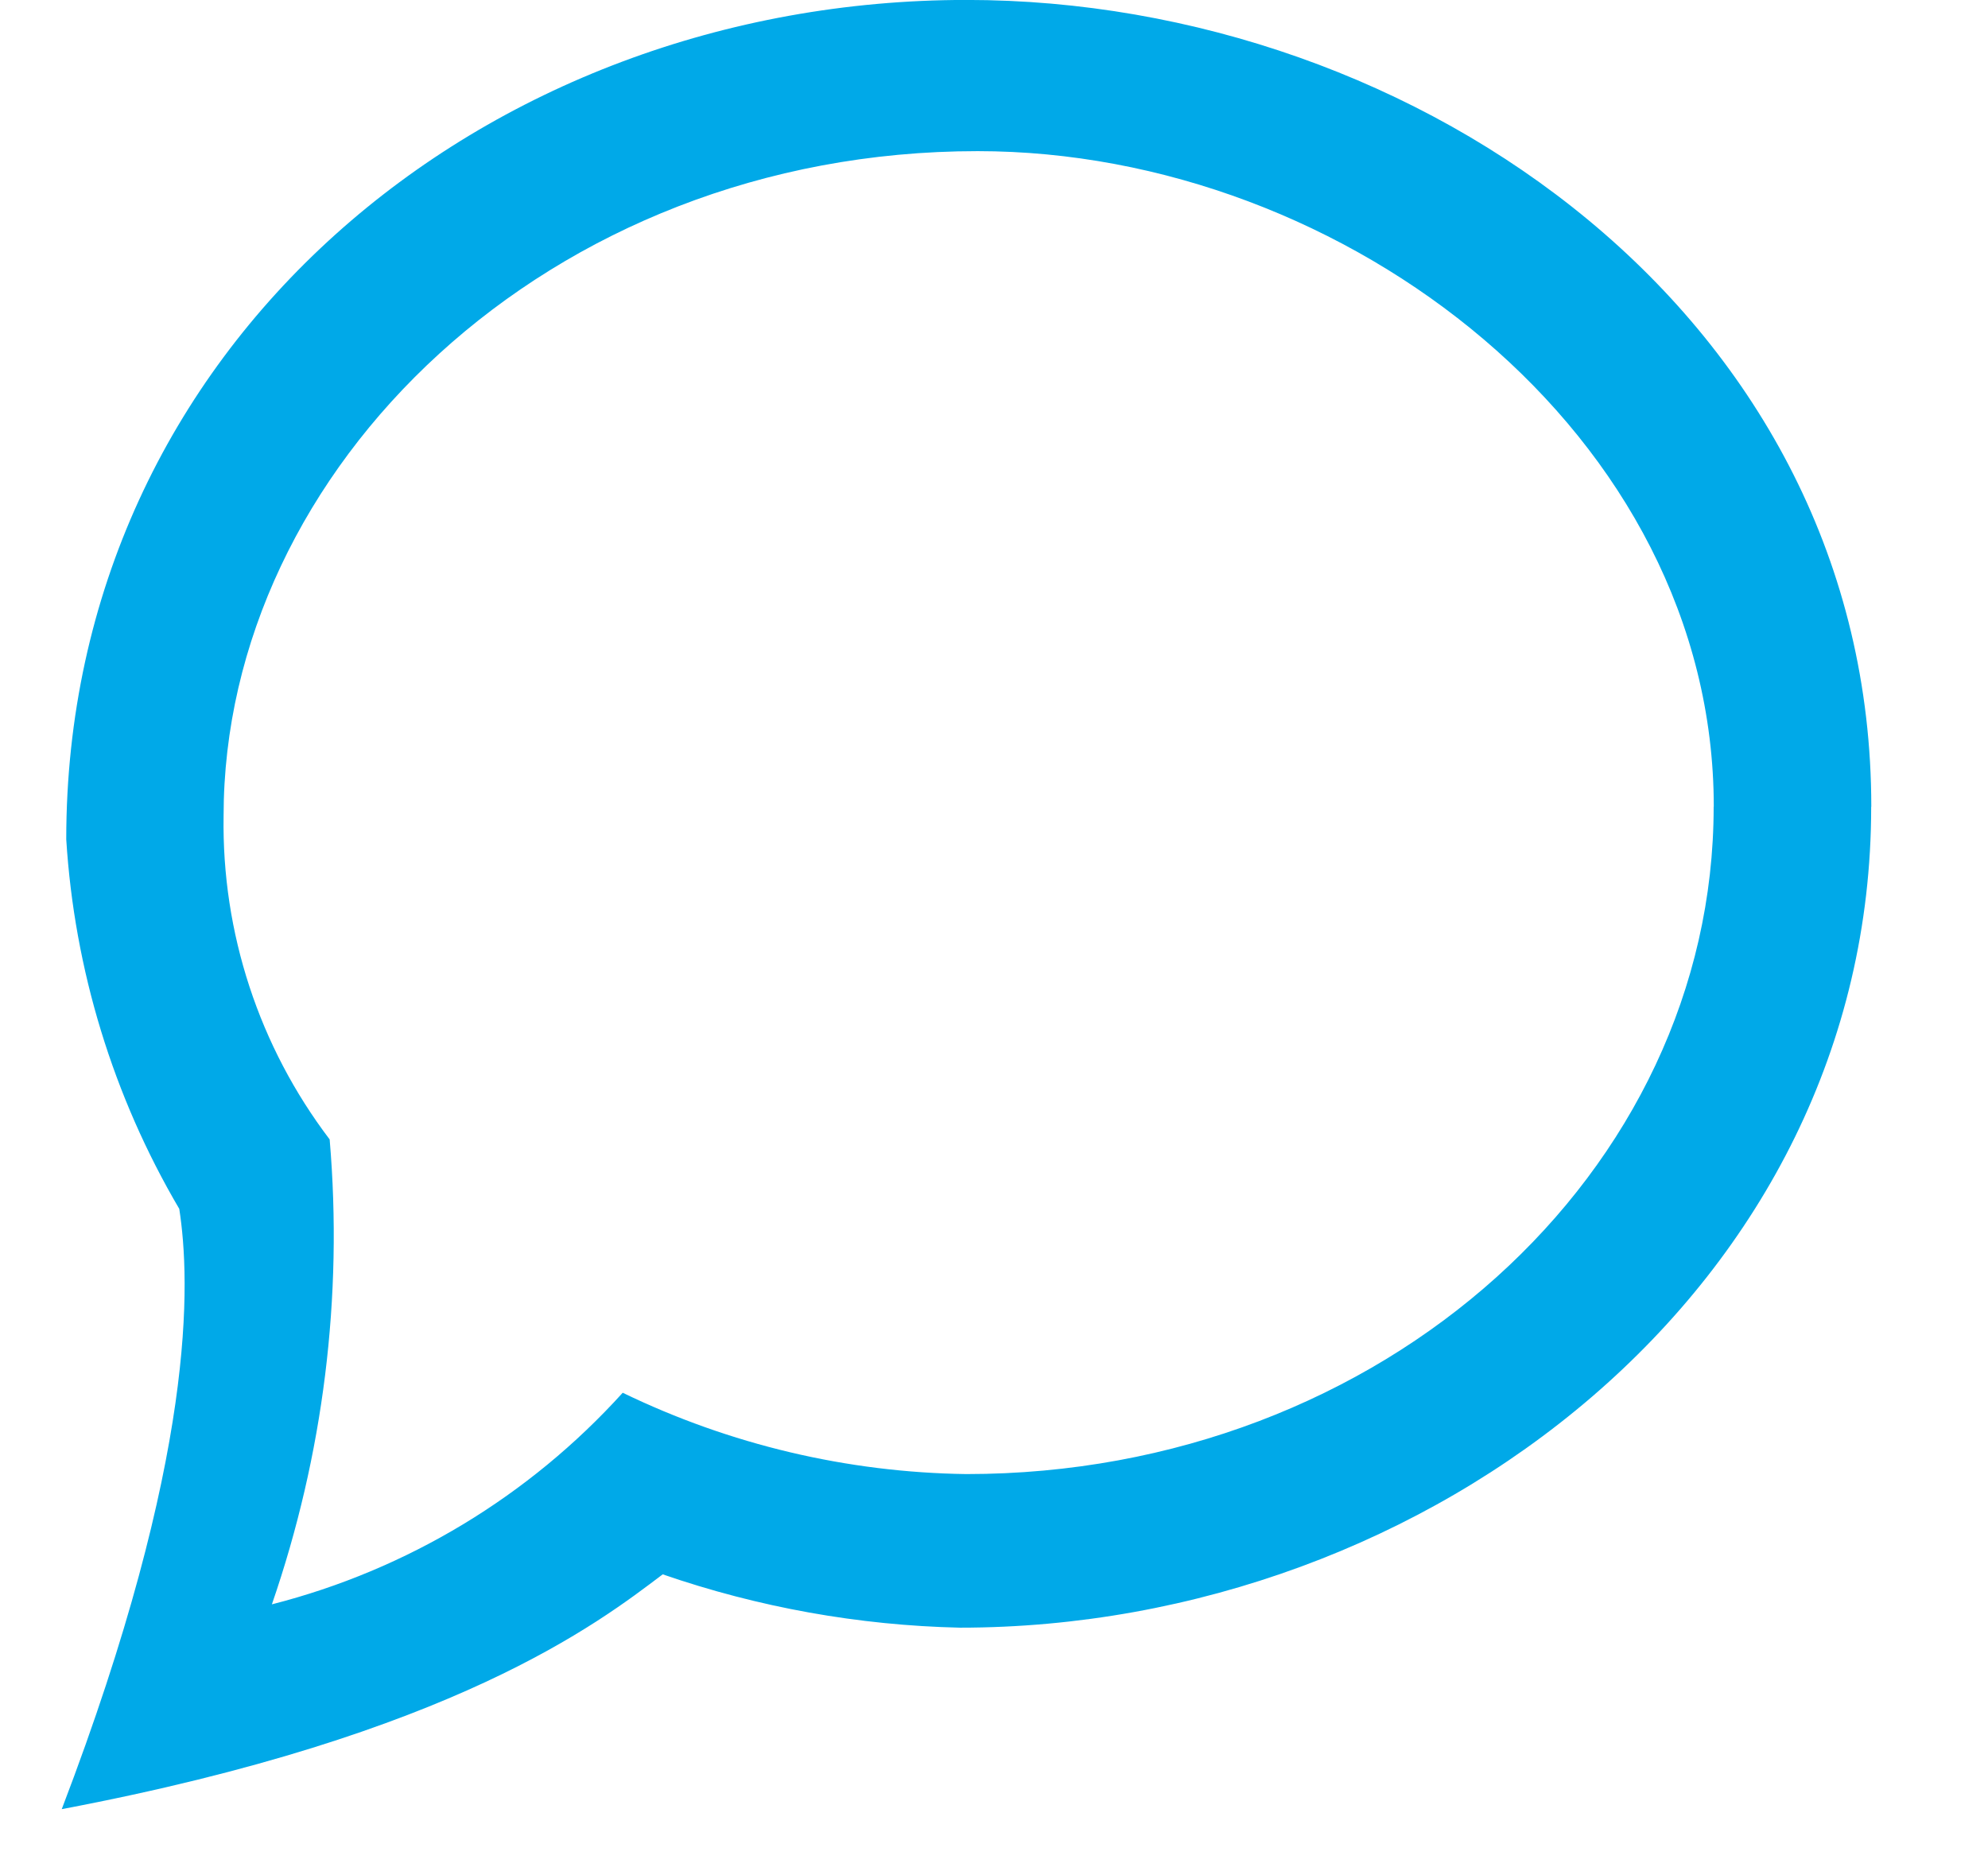 <?xml version="1.0" encoding="UTF-8"?>
<svg width="34px" height="32px" viewBox="0 0 34 32" version="1.1" xmlns="http://www.w3.org/2000/svg" xmlns:xlink="http://www.w3.org/1999/xlink">
    <title>logo</title>
    <g id="Page-1" stroke="none" stroke-width="1" fill="none" fill-rule="evenodd">
        <g id="logo" fill="#00A9E8" fill-rule="nonzero">
            <g id="Group" transform="translate(1.053, -0)">
                <path d="M28.255,13.799 C28.255,20.041 22.605,25.212 15.473,25.212 C13.436,25.184 11.431,24.709 9.597,23.821 C7.996,25.591 5.91,26.85 3.597,27.44 C4.478,24.887 4.815,22.179 4.585,19.488 C3.378,17.9 2.739,15.952 2.771,13.957 C2.771,8.033 8.308,2.585 15.667,2.585 C21.968,2.585 28.257,7.437 28.257,13.797 M30.951,13.797 C30.951,5.448 23.217,-0.001 15.476,-0.001 C7.209,-0.001 0.08,5.925 0.08,14.355 C0.219,16.584 0.881,18.75 2.013,20.676 C2.203,21.908 2.317,24.891 0.003,30.943 C6.716,29.671 9.18,27.76 10.281,26.927 C11.918,27.492 13.632,27.8 15.363,27.839 C23.403,27.839 30.949,21.993 30.949,13.801" id="Shape"></path>
            </g>
        </g>
    </g>
</svg>